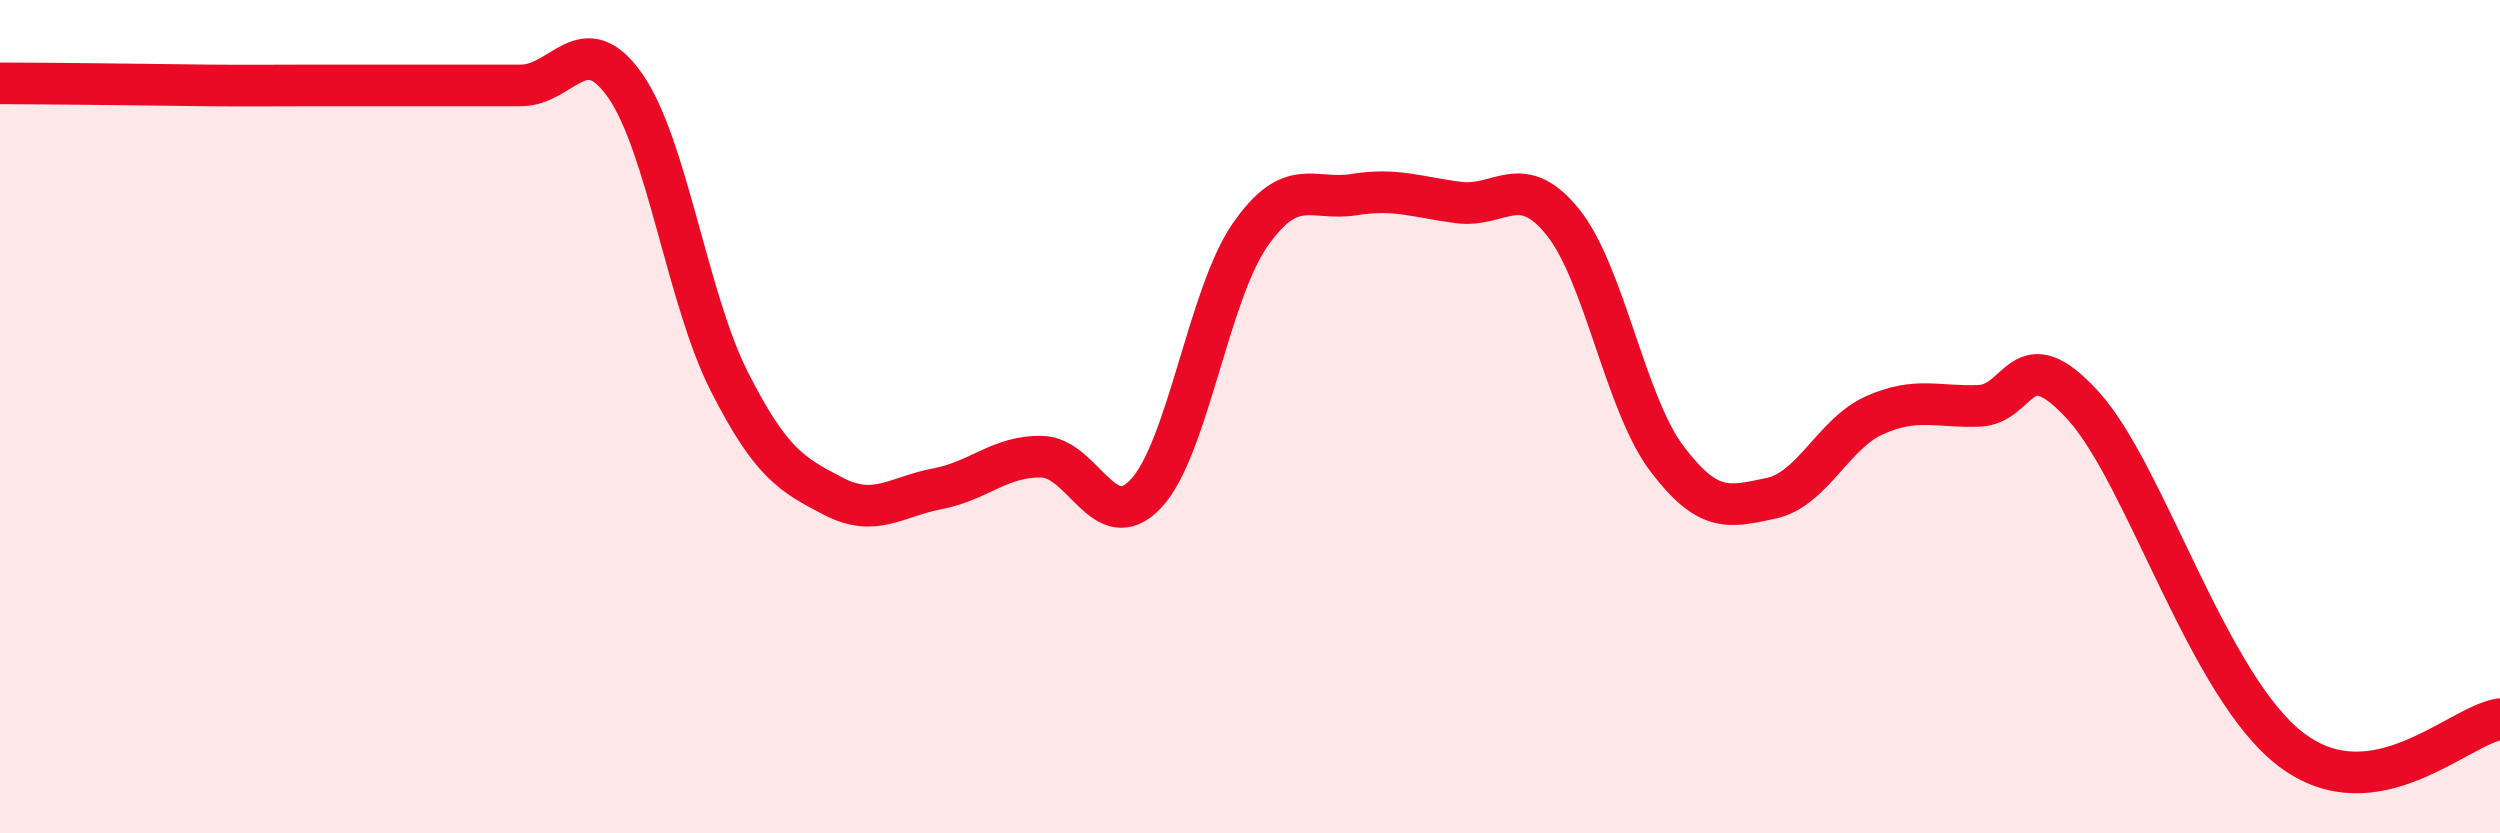 
    <svg width="60" height="20" viewBox="0 0 60 20" xmlns="http://www.w3.org/2000/svg">
      <path
        d="M 0,2 C 0.5,2 1.5,2.01 2.5,2.02 C 3.5,2.03 4,2.04 5,2.05 C 6,2.06 6.5,2.05 7.5,2.05 C 8.5,2.05 9,2.05 10,2.05 C 11,2.05 11.5,2.05 12.5,2.05 C 13.5,2.05 14,0.63 15,2.05 C 16,3.47 16.5,7.18 17.5,9.15 C 18.5,11.12 19,11.39 20,11.91 C 21,12.43 21.5,11.92 22.5,11.73 C 23.5,11.54 24,10.94 25,10.96 C 26,10.98 26.5,12.91 27.5,11.85 C 28.5,10.79 29,7.08 30,5.64 C 31,4.2 31.5,4.83 32.5,4.67 C 33.5,4.51 34,4.73 35,4.86 C 36,4.99 36.5,4.09 37.5,5.32 C 38.5,6.55 39,9.67 40,11 C 41,12.33 41.5,12.17 42.5,11.96 C 43.5,11.75 44,10.4 45,9.96 C 46,9.52 46.5,9.78 47.5,9.74 C 48.5,9.7 48.5,8.09 50,9.74 C 51.5,11.39 53,16.5 55,18 C 57,19.5 59,17.41 60,17.26L60 20L0 20Z"
        fill="#EB0A25"
        opacity="0.1"
        stroke-linecap="round"
        stroke-linejoin="round"
      />
      <path
        d="M 0,2 C 0.5,2 1.5,2.01 2.5,2.02 C 3.5,2.03 4,2.04 5,2.05 C 6,2.06 6.5,2.05 7.5,2.05 C 8.5,2.05 9,2.05 10,2.05 C 11,2.05 11.5,2.05 12.5,2.05 C 13.5,2.05 14,0.63 15,2.05 C 16,3.47 16.5,7.18 17.5,9.15 C 18.5,11.12 19,11.39 20,11.91 C 21,12.43 21.5,11.92 22.5,11.73 C 23.5,11.54 24,10.94 25,10.96 C 26,10.98 26.5,12.91 27.5,11.85 C 28.5,10.79 29,7.08 30,5.64 C 31,4.2 31.5,4.83 32.5,4.67 C 33.5,4.51 34,4.73 35,4.86 C 36,4.99 36.5,4.09 37.5,5.32 C 38.5,6.55 39,9.67 40,11 C 41,12.33 41.5,12.17 42.5,11.96 C 43.5,11.75 44,10.4 45,9.96 C 46,9.52 46.5,9.78 47.5,9.74 C 48.5,9.7 48.5,8.09 50,9.74 C 51.5,11.39 53,16.5 55,18 C 57,19.5 59,17.41 60,17.26"
        stroke="#EB0A25"
        stroke-width="1"
        fill="none"
        stroke-linecap="round"
        stroke-linejoin="round"
      />
    </svg>
  